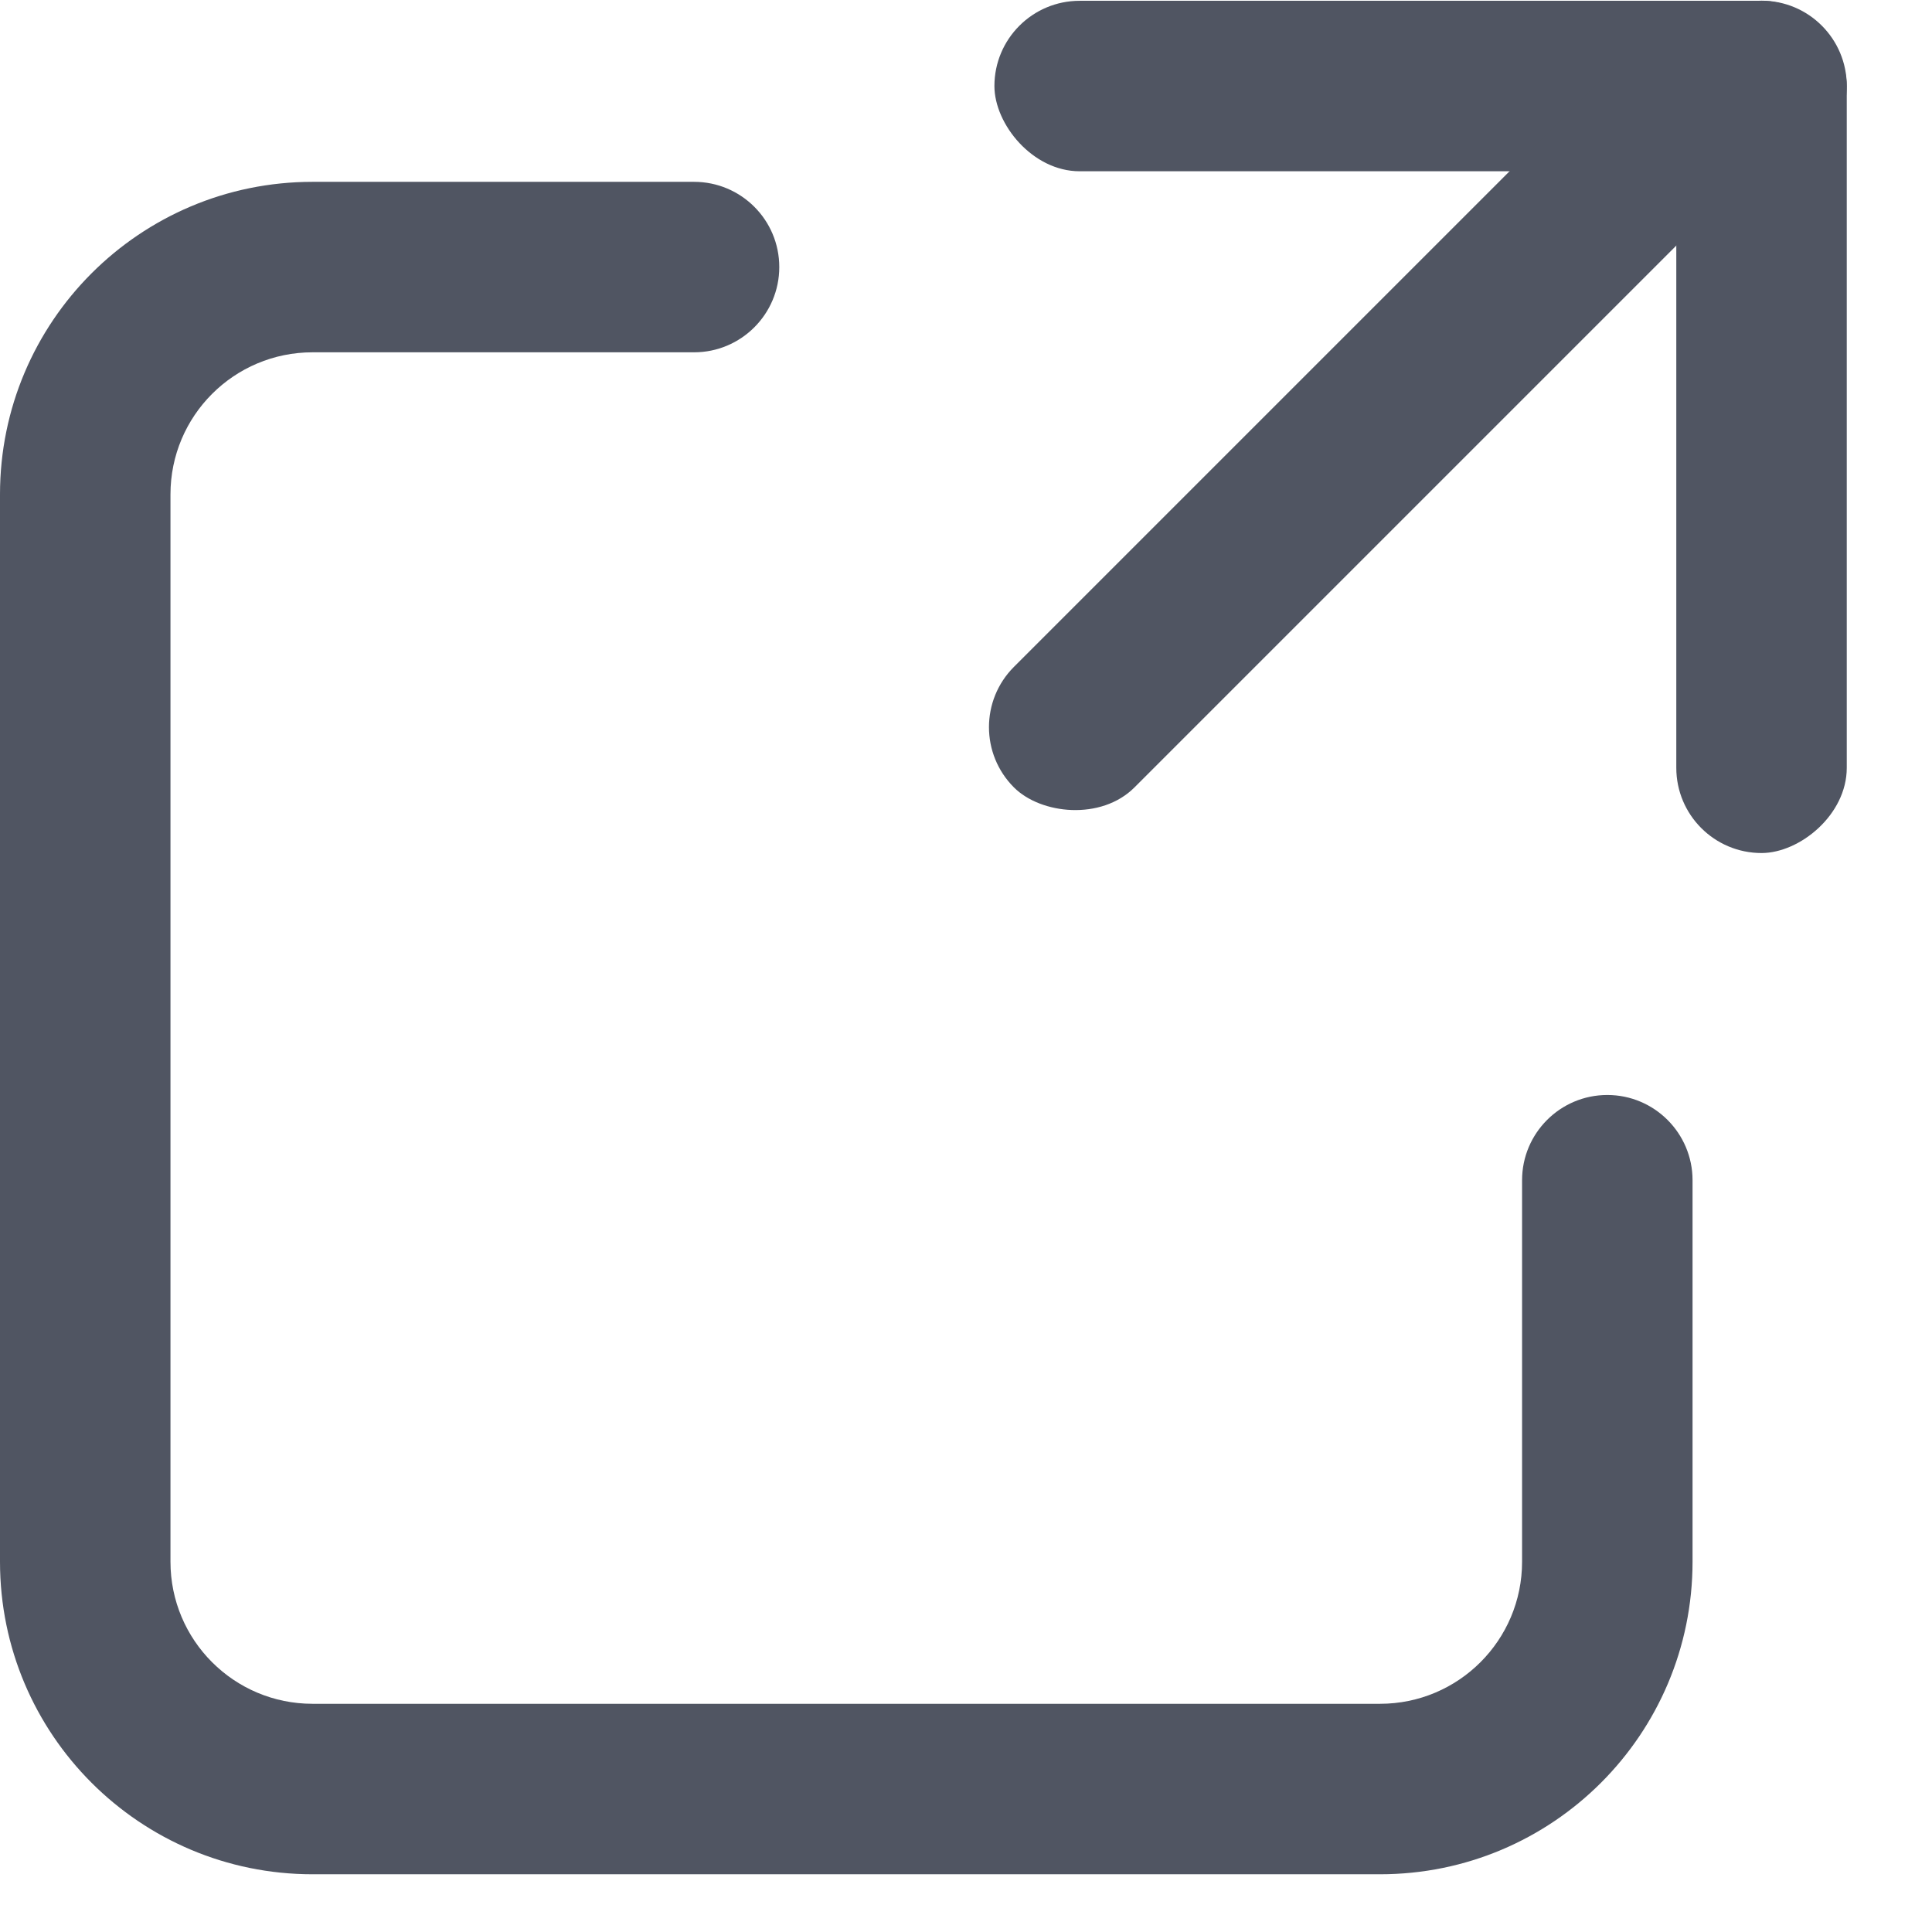 <svg width="17" height="17" viewBox="0 0 17 17" fill="none" xmlns="http://www.w3.org/2000/svg">
<path fill-rule="evenodd" clip-rule="evenodd" d="M0 4.35C0 2.831 1.231 1.6 2.75 1.6H6.107C6.521 1.6 6.857 1.935 6.857 2.35C6.857 2.764 6.521 3.1 6.107 3.1H2.75C2.06 3.1 1.5 3.659 1.5 4.35V13.742C1.5 14.433 2.06 14.992 2.75 14.992H12.143C12.833 14.992 13.393 14.433 13.393 13.742V10.385C13.393 9.971 13.729 9.635 14.143 9.635C14.557 9.635 14.893 9.971 14.893 10.385V13.742C14.893 15.261 13.662 16.492 12.143 16.492H2.75C1.231 16.492 0 15.261 0 13.742V4.35Z" fill="#505562"/>
<rect x="8.75" y="0.007" width="7.5" height="1.5" rx="0.75" fill="#505562"/>
<rect x="16.25" y="0.006" width="7.5" height="1.5" rx="0.75" transform="rotate(90 16.25 0.006)" fill="#505562"/>
<rect x="15.85" y="1.061" width="9.048" height="1.5" rx="0.75" transform="rotate(135 15.85 1.061)" fill="#505562"/>
</svg>